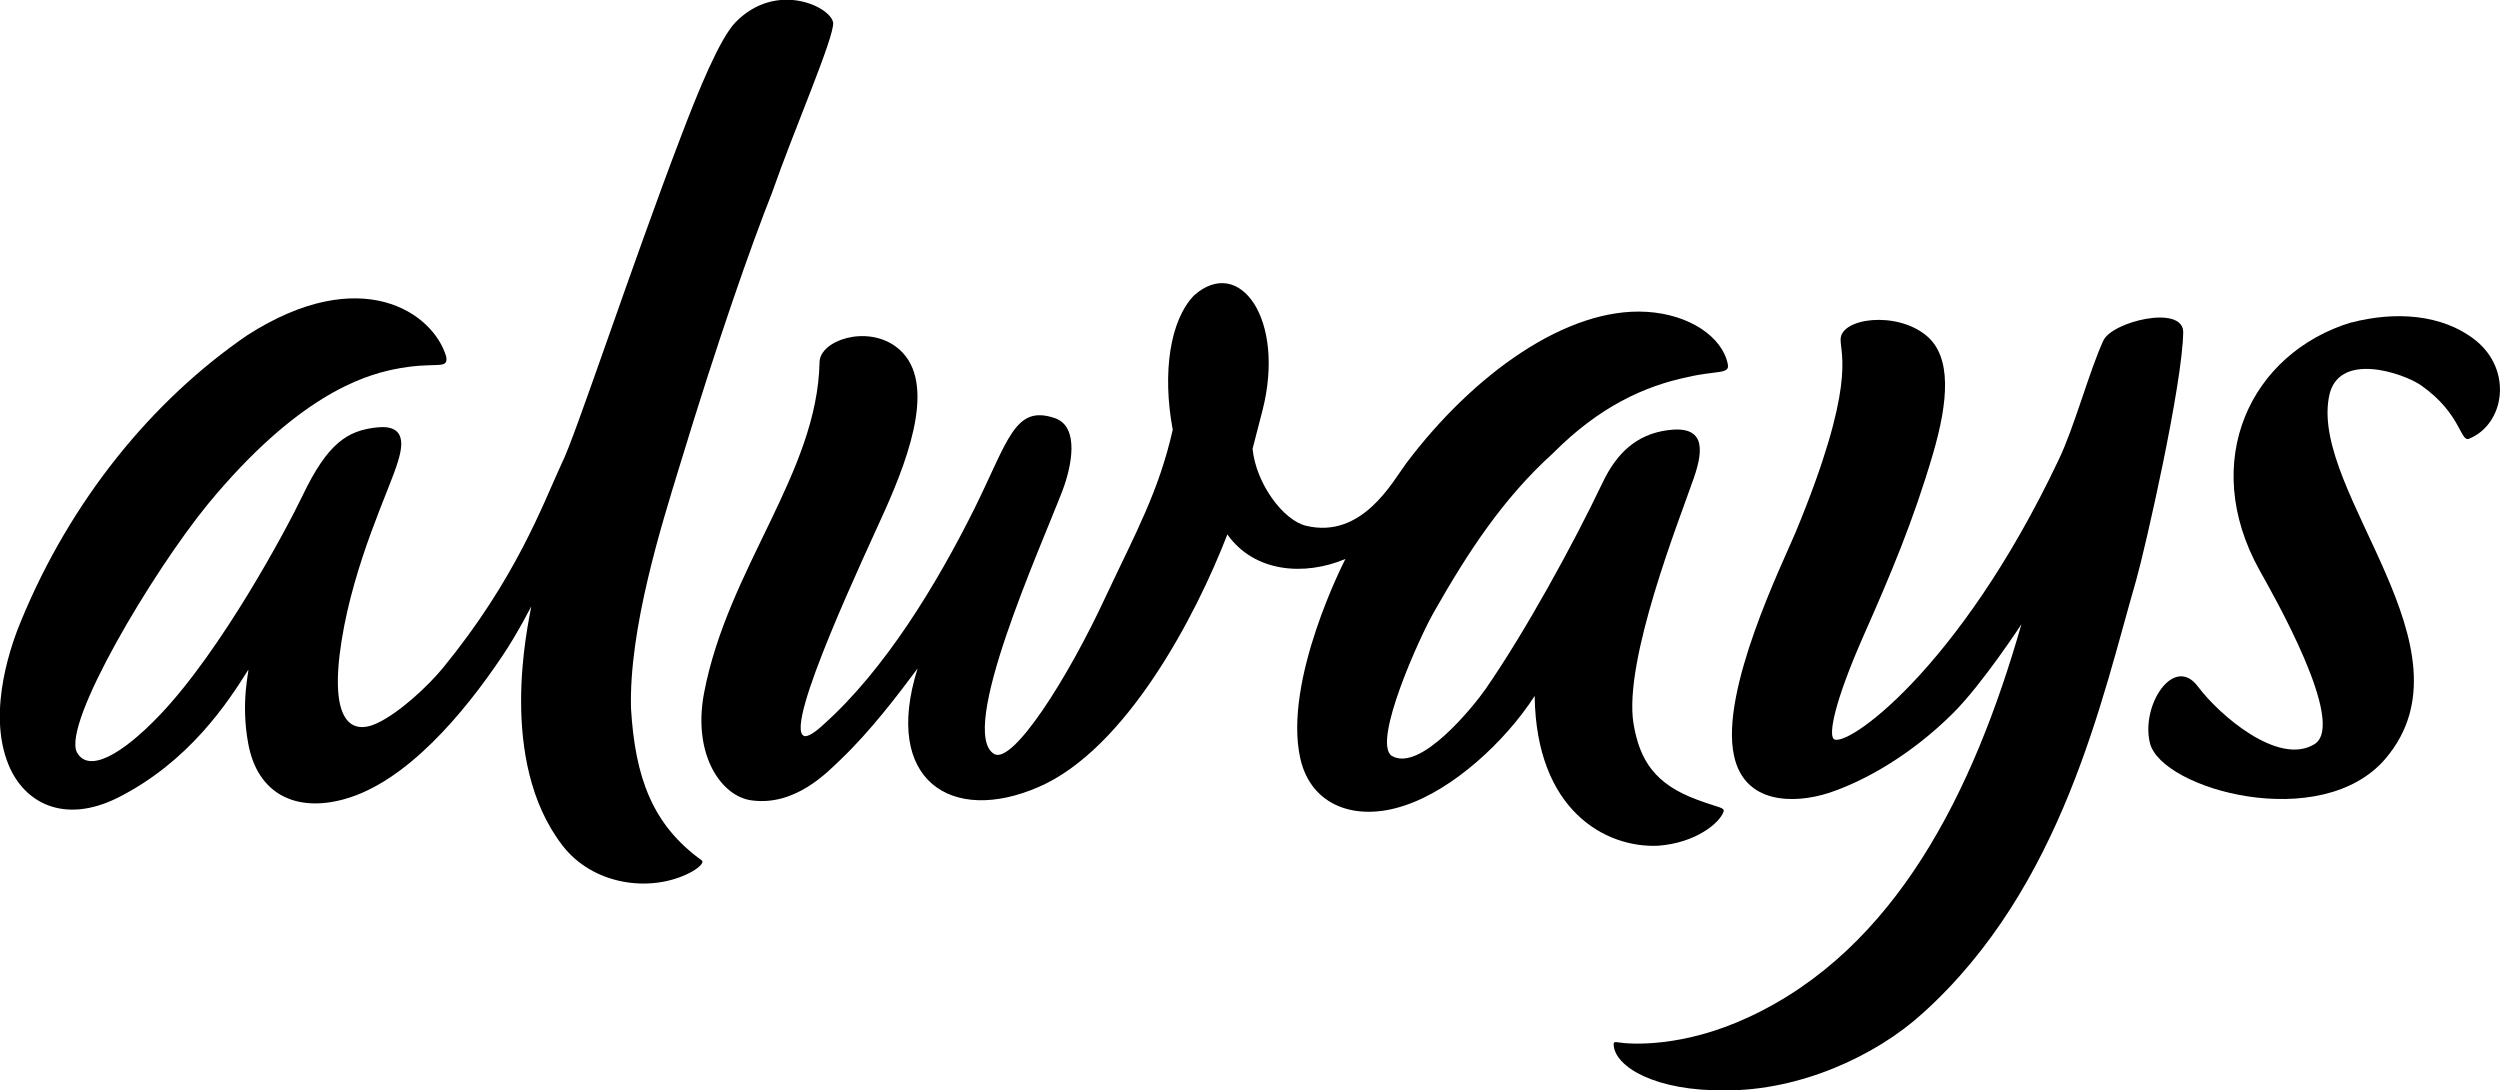 <svg id="Layer_1" data-name="Layer 1" xmlns="http://www.w3.org/2000/svg" viewBox="0 0 660.48 288.08"><defs><style>.cls-1{fill-rule:evenodd;}</style></defs><title>always-logo</title><path class="cls-1" d="M262.21,141.31c.25,4-10.41,28.42-16.14,44.88-5.62,14.23-14.14,38.36-24.54,72.59-4.57,14.94-13.34,42.67-12.73,63.76,1.1,18.24,5.67,30.72,18.68,40.07.85.72-1.39,2.41-3.16,3.29-10.4,5.35-25.62,3.24-33.65-7.25-17.27-22.44-9.08-58.14-8.22-63.15,0-.05-3.51,7-7.69,13.18-10,14.91-25.24,33.23-41.73,37.77-12.68,3.51-22.86-1.24-25.35-14.64-2.08-11.07.3-19.48,0-19.54-5.5,8.78-15.66,24.27-34.42,33.77-14.34,7.16-24.85,1.29-28.92-8.7-5.92-14.44,1.22-33,3.38-38.16,13.06-31.63,34.45-58,59.69-75.3,30-19.26,49.2-6,52.58,5.71.55,3.65-2.85,1-14.06,3.34-8,1.69-25.38,7-49,35.67C82.36,286.45,58.67,326.22,62.38,334c3,5.68,11.87.78,22-9.87,16.21-17,33.29-48.79,37.6-57.79,6.73-14.11,12-17.21,19.46-18.09,8.47-1,6.92,5.36,5.67,9.35-2.24,7.33-11.43,26-14.78,47-3.43,21.67,2.72,24.91,9.38,21.78,5.68-2.65,13.18-9.49,17.38-14.58,19.4-23.72,26.29-43,31.47-54.21,3.37-6.56,18.23-51.64,31.35-86,4.87-12.84,10.32-26,14.45-30.35,10.85-11.15,25.21-4.1,25.82,0" transform="translate(-42.09 -135.31)"/><path class="cls-1" d="M375.64,243.7c-.86,3.43-1.74,6.81-2.63,10.18.91,9.25,8.16,18.93,14.14,20.34,14.83,3.55,22.86-11.7,26.46-16.52,17.68-23.49,42.42-41.31,63.56-40,11.27.69,19.95,6.62,21.39,13.81.61,2.74-3.07,1.64-10.65,3.43-11.32,2.36-23.33,7.81-35.51,20.09-13.14,11.88-22.41,26-31.49,42-3.79,6.62-16.21,34.07-11.23,37.91,7.55,4.74,22-13.42,24.85-17.54,10.35-14.92,23.13-38.13,31-54.68,3.77-7.86,9-12.59,16.94-13.73,9.74-1.38,10,4.4,7.06,12.76-3.77,10.9-18.55,48-15.89,64.67,1.63,9.85,5.73,16.08,16.85,20.18,5.7,2.13,7.31,2,6.95,3.15-1,2.93-7.28,8.28-17.35,9-13.87.61-32.19-9.39-32.55-39.58-7.88,12.21-21.66,24.75-34.28,28.92-13,4.43-24.8.08-27.62-12.31-4.71-20.7,11.9-52.8,11.9-52.8-10.63,4.51-24,3.68-31.19-6.48-8.27,21.45-26.7,56.7-49.84,66.72-22.94,10-41.34-1.63-32-31.3-5.31,7.14-12.51,16.58-20.26,24-3.43,3.24-11.92,12.4-23.55,10.85-8-1-15.69-12-12.61-28.34,6.3-33.07,29.94-58.14,30.52-87.45.11-5.73,12.31-9.85,20.12-4.12,11.15,8.16,3.79,28.39-2.8,43.17-4.62,10.4-27.09,57.62-21.39,59.72.91.33,3-1,5.23-3.13,16.16-14.47,29.83-37,39.79-57,8.94-18.07,10.63-27.45,21.2-23.85,6.7,2.3,4.38,13,2,19.23-5.93,15.42-27.79,63.76-18,69.52,4.88,2.74,19.29-19.6,29.64-42,7.78-16.52,13.84-27.42,17.52-43.67-2.8-15-.75-29,5.7-35.56,12-10.51,24.16,6.45,18,30.5" transform="translate(-42.09 -135.31)"/><path class="cls-1" d="M469.45,410.68c3.38.55,17.19,1.49,34.68-6.67,38.77-18,59.33-59.44,72-103.78,0,0-10.35,15.86-18.13,23.56-10.82,10.76-23.13,17.87-32.93,21.06-8.94,2.84-22.14,3-24.88-9.94-3.71-17.1,12.81-50.67,16.3-59,16-38.66,11.87-46.68,11.87-50.89,0-5.7,14.64-7.61,22.58-1.11,6.89,5.62,5.87,17.46,1.83,31.3-5.23,17.79-11.15,31.8-18.29,47.93-8,18.15-9.16,26-8,27.34,2.85,3,33.09-17.93,59.52-73.75,4.07-8.44,8.14-23.6,11.79-31.46,2.33-5,20.81-9.49,21.09-2.35-.14,13.86-10.13,57.64-12.45,65.75-9,31.05-19.37,80.91-56.29,114.26-12.7,11.59-32.74,20.48-52.05,20.45-18.69.25-29.2-6.2-29.67-11.87-.19-1.13.69-.89,1.05-.83" transform="translate(-42.09 -135.31)"/><path class="cls-1" d="M663.33,220.51c11.54-3,23.88-2.22,32.57,4.54,10.1,7.86,8,22.25-1.49,26.17-2.33,1-2.11-6.66-12.65-14.08-4.59-3.21-22.28-9.38-24.41,3.21-4.62,25.35,39.47,66.31,15.06,95.28-16.94,20.06-59.33,8.19-62.32-4-2.49-10,6.36-23.49,12.7-14.91,5.62,7.5,21.22,21,30.72,15.22,8.85-5.31-11.24-40.18-14.48-46-16-28.83-2.35-57.39,24.3-65.47" transform="translate(-42.09 -135.31)"/></svg>